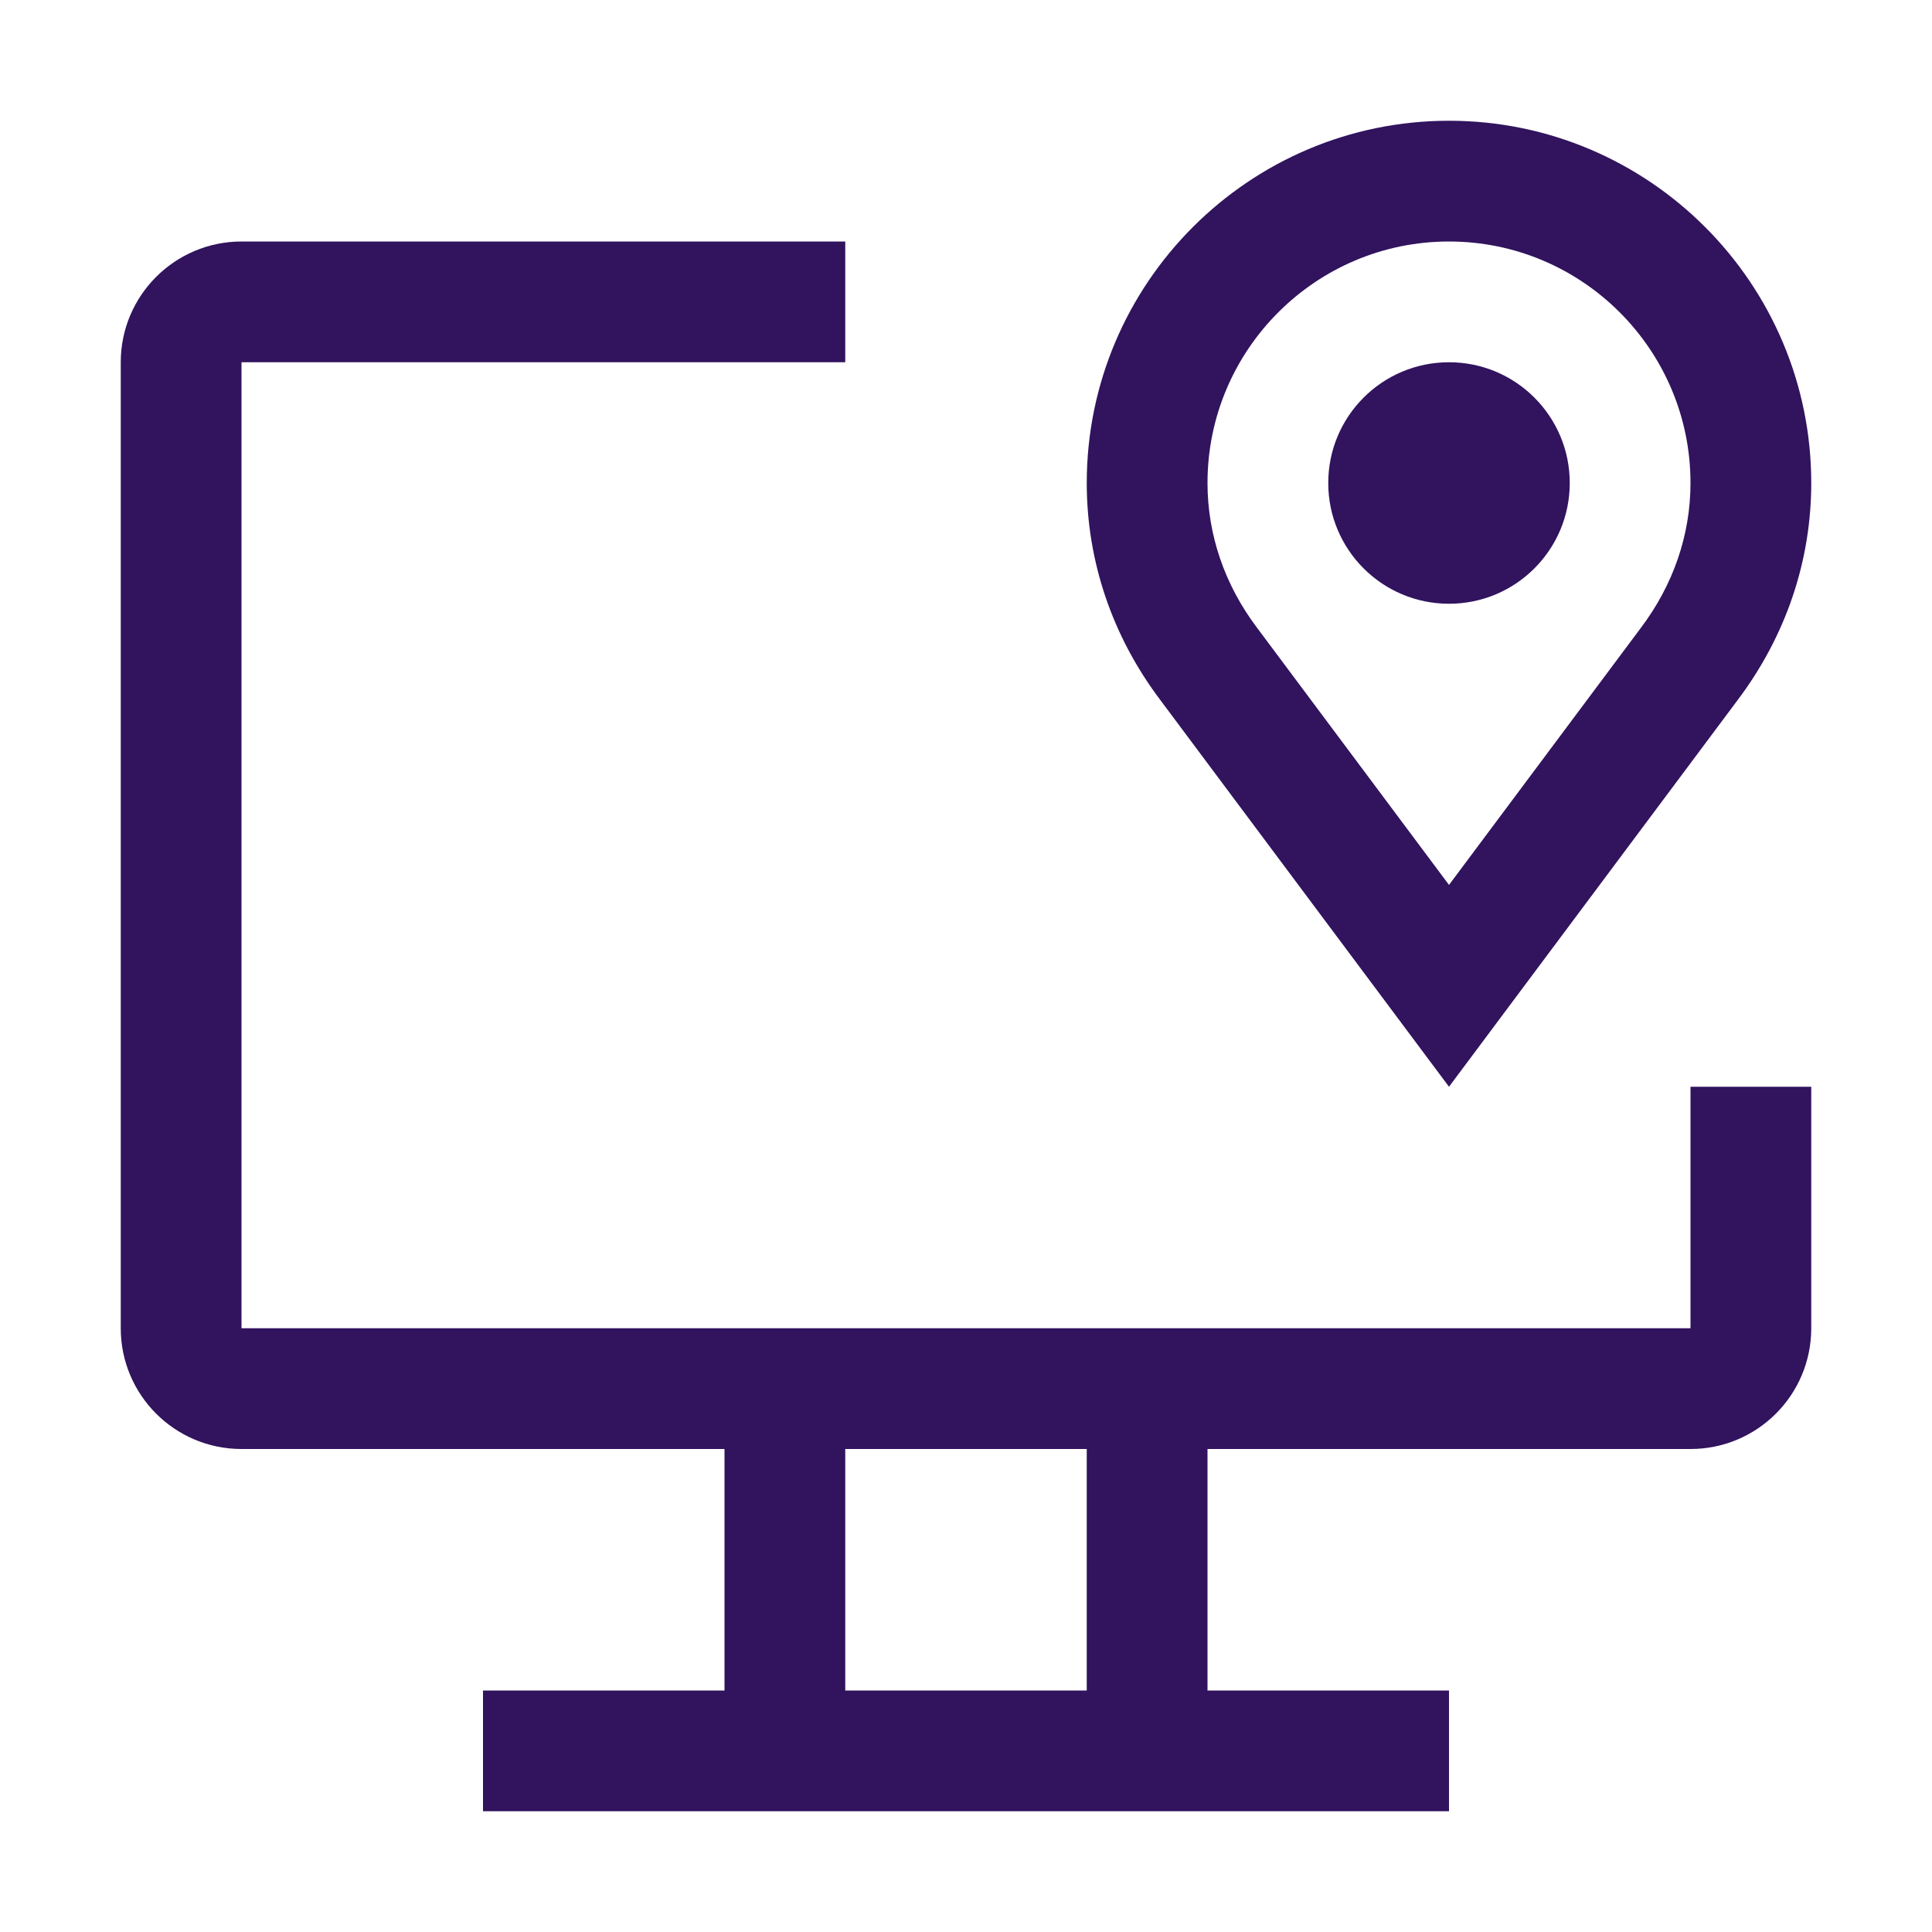 <svg width="32" height="32" viewBox="0 0 32 32" fill="none" xmlns="http://www.w3.org/2000/svg">
<g clip-path="url(#clip0_17_514)">
<path d="M24 18L19.221 11.598C18.423 10.542 18 9.296 18 8C18 4.692 20.691 2 24 2C27.309 2 30 4.692 30 8C30 9.296 29.577 10.542 28.775 11.603L24 18ZM24 4C21.794 4 20 5.794 20 8C20 8.858 20.284 9.687 20.82 10.397L24 14.657L27.176 10.402C27.716 9.687 28 8.858 28 8C28 5.794 26.206 4 24 4Z" fill="#31135E"/>
<path d="M24 10C25.105 10 26 9.105 26 8C26 6.895 25.105 6 24 6C22.895 6 22 6.895 22 8C22 9.105 22.895 10 24 10Z" fill="#31135E"/>
<path d="M28 18V22H4V6H14V4H4C2.896 4 2 4.896 2 6V22C2 23.105 2.896 24 4 24H12V28H8V30H24V28H20V24H28C29.105 24 30 23.105 30 22V18H28ZM18 28H14V24H18V28Z" fill="#31135E"/>
</g>
<defs>
<clipPath id="clip0_17_514">
<rect width="32" height="32" fill="white"/>
</clipPath>
</defs>
</svg>
